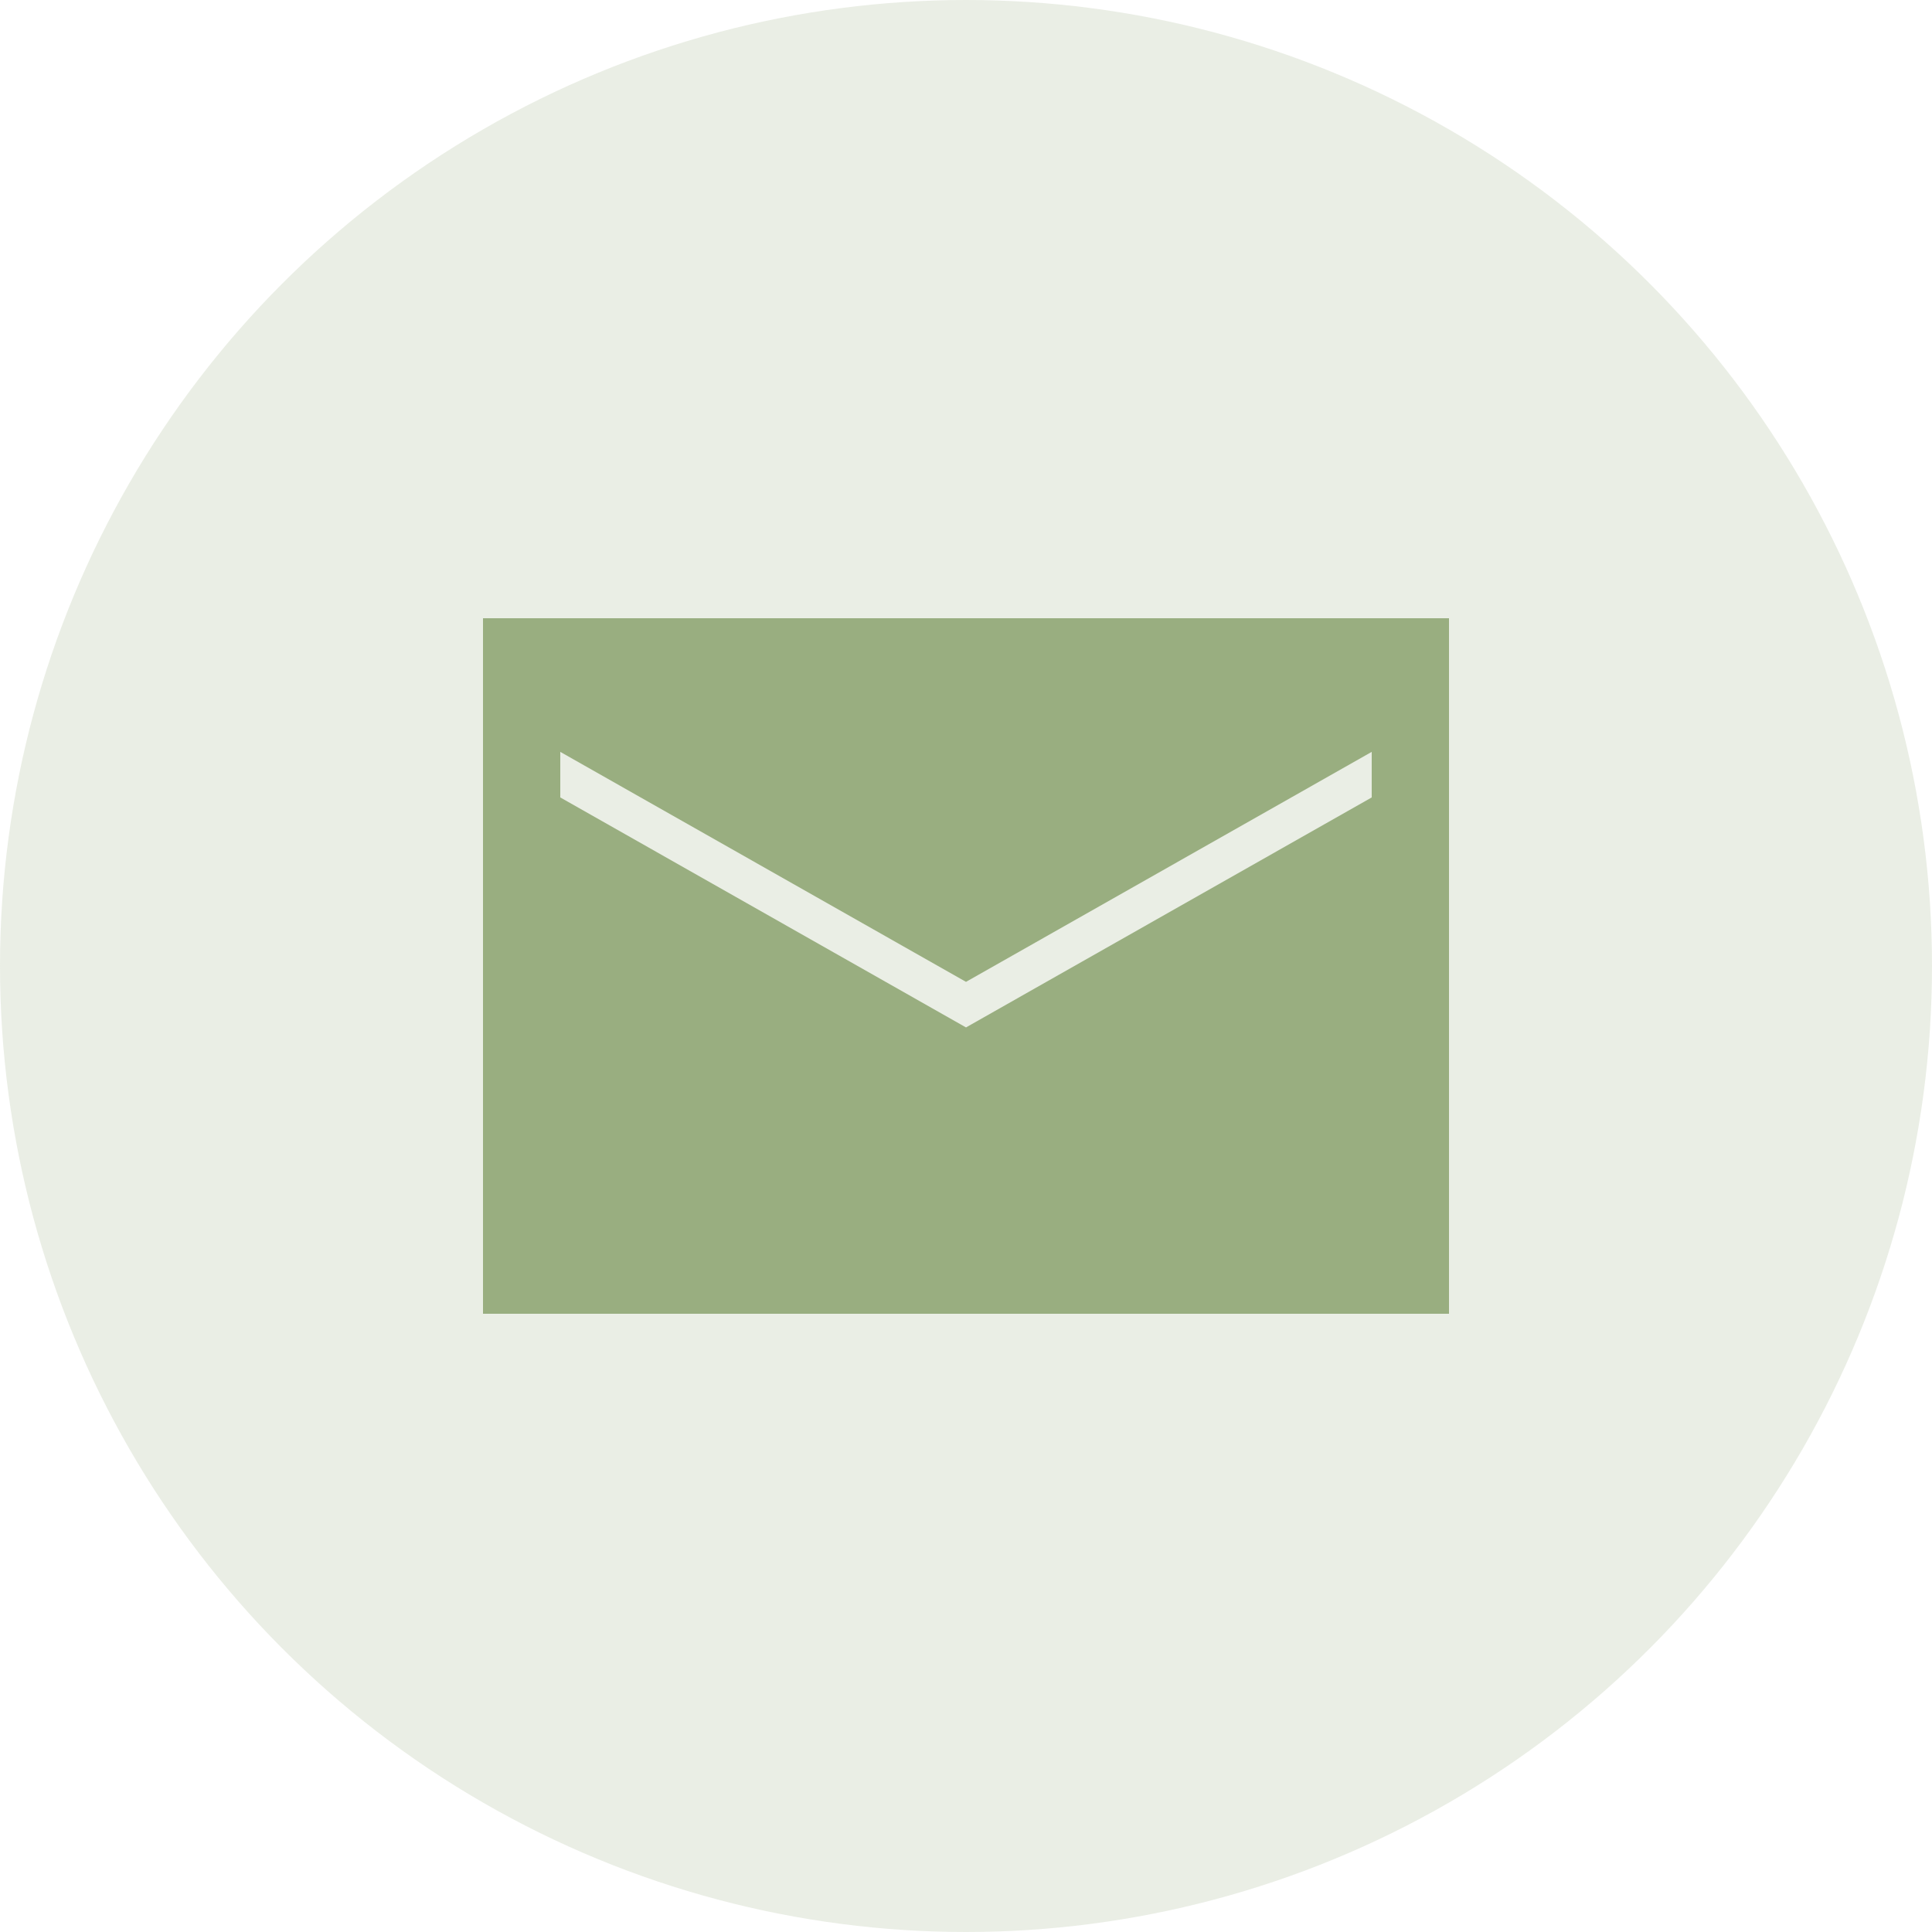 <?xml version="1.0" encoding="UTF-8"?> <svg xmlns="http://www.w3.org/2000/svg" width="24" height="24" viewBox="0 0 24 24" fill="none"><circle opacity="0.2" cx="12" cy="12" r="12" fill="#99AE80"></circle><path d="M6 7.68V16.32H18V7.68H6ZM17.04 9.906L12 12.763L6.96 9.906V9.34L12 12.197L17.04 9.34V9.906Z" fill="#99AE80"></path></svg> 